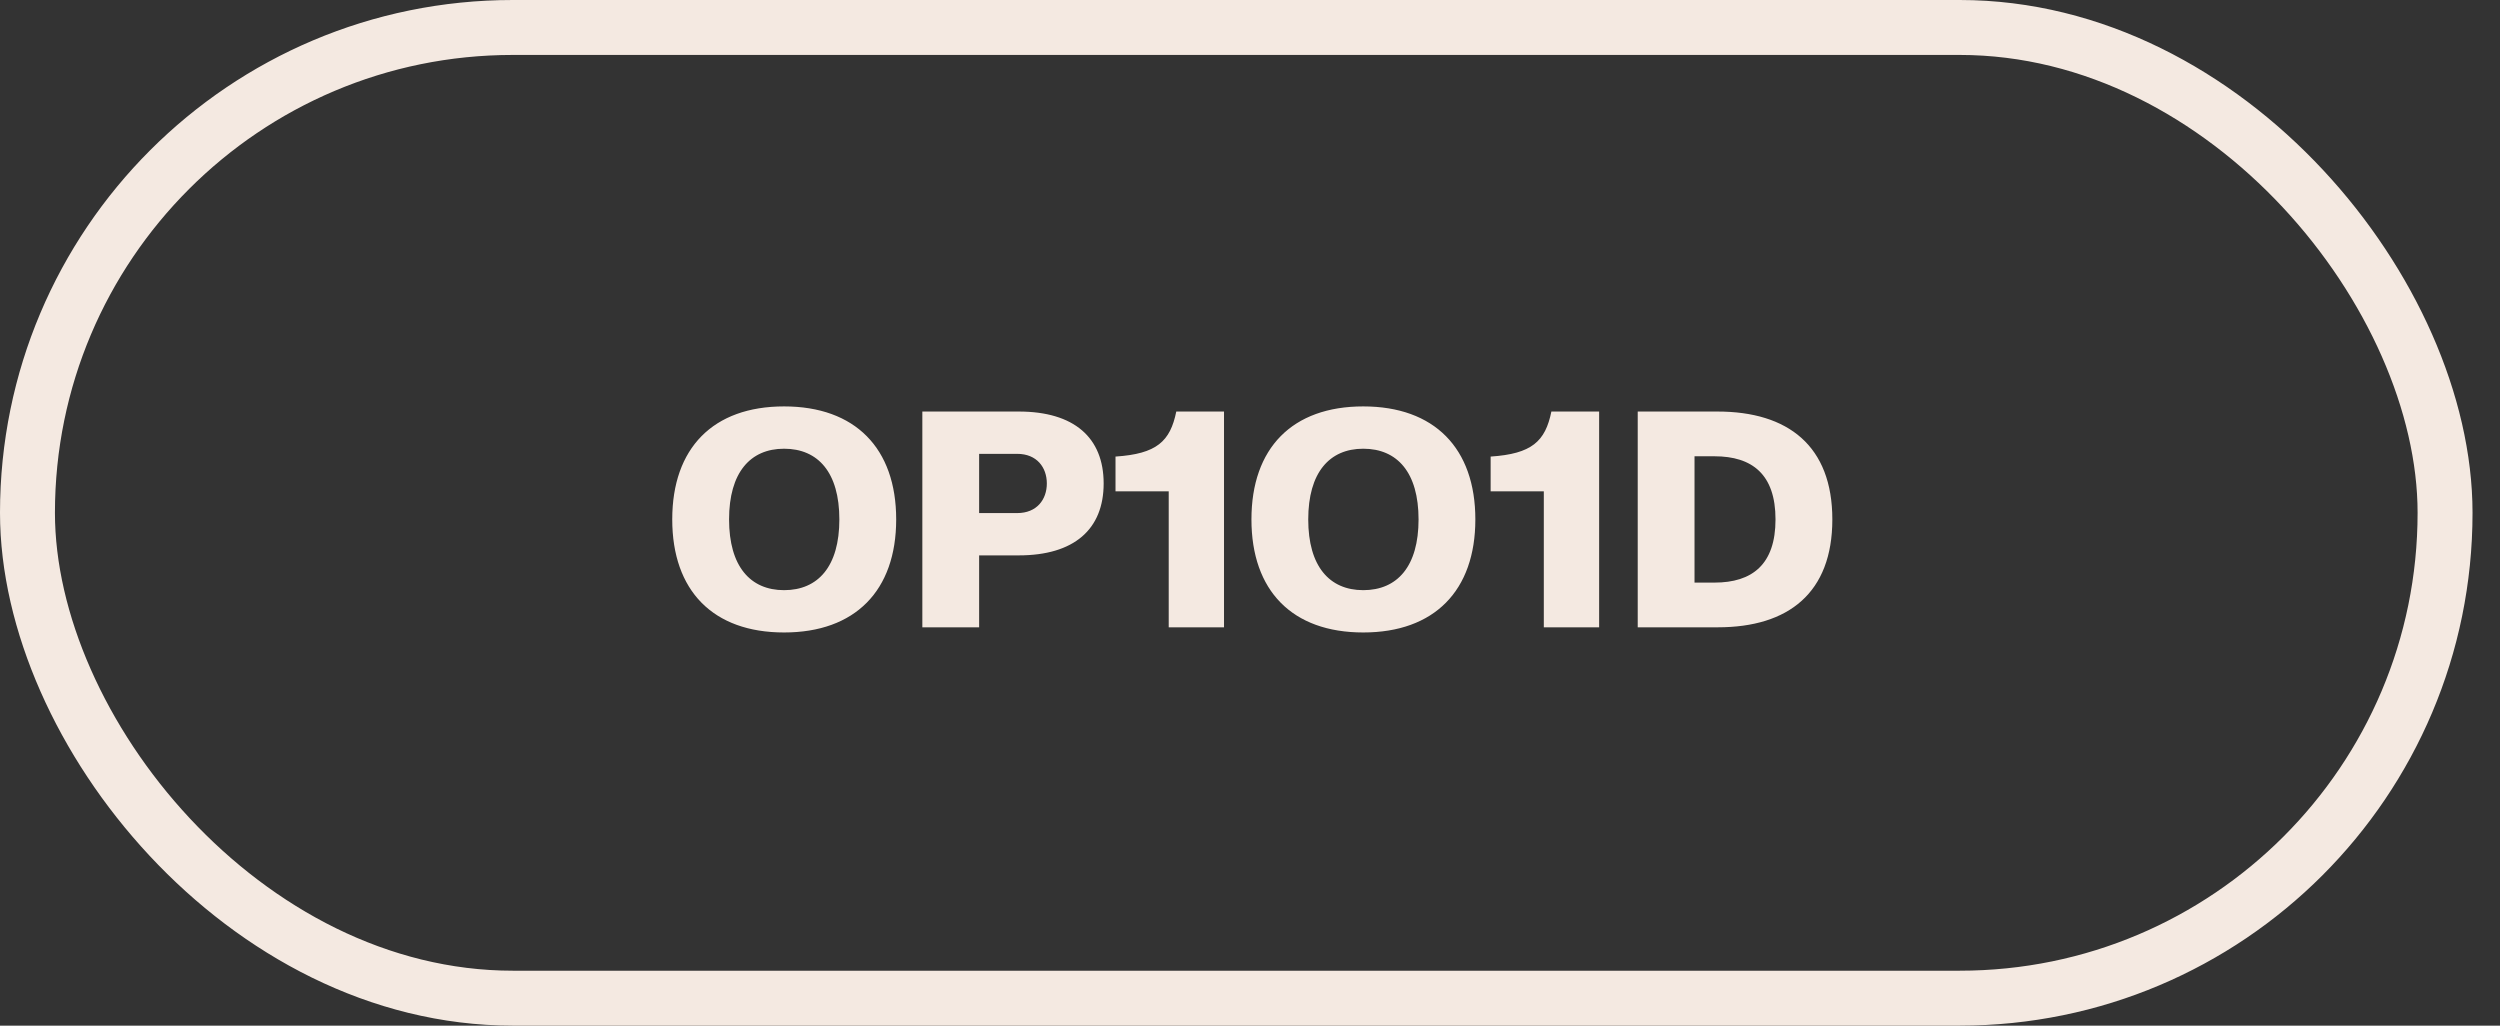 <svg width="78" height="32" viewBox="0 0 78 32" fill="none" xmlns="http://www.w3.org/2000/svg">
<rect x="0" y="0" width="78" height="32" fill="#333333" stroke="none"/>
<rect x="0.857" y="0.857" width="75.429" height="30.286" rx="15.143" stroke="#F4E9E1" stroke-width="1.714"/>
<path d="M20.974 16.206C20.974 13.981 22.247 12.68 24.463 12.68C26.678 12.68 27.961 13.981 27.961 16.206C27.961 18.431 26.678 19.733 24.463 19.733C22.247 19.733 20.974 18.431 20.974 16.206ZM22.747 16.206C22.747 17.668 23.407 18.413 24.463 18.413C25.528 18.413 26.188 17.668 26.188 16.206C26.188 14.745 25.528 14 24.463 14C23.407 14 22.747 14.745 22.747 16.206ZM34.434 15.084C34.434 16.517 33.51 17.328 31.784 17.328H30.549V19.572H28.777V12.84H31.784C33.51 12.84 34.434 13.651 34.434 15.084ZM32.661 15.084C32.661 14.585 32.35 14.16 31.737 14.16H30.549V16.008H31.737C32.35 16.008 32.661 15.584 32.661 15.084ZM38.189 12.84V19.572H36.464V15.329H34.804V14.245C36.087 14.16 36.511 13.774 36.7 12.84H38.189ZM39.045 16.206C39.045 13.981 40.317 12.68 42.533 12.68C44.749 12.68 46.031 13.981 46.031 16.206C46.031 18.431 44.749 19.733 42.533 19.733C40.317 19.733 39.045 18.431 39.045 16.206ZM40.817 16.206C40.817 17.668 41.477 18.413 42.533 18.413C43.599 18.413 44.259 17.668 44.259 16.206C44.259 14.745 43.599 14 42.533 14C41.477 14 40.817 14.745 40.817 16.206ZM49.893 12.84V19.572H48.167V15.329H46.508V14.245C47.79 14.16 48.214 13.774 48.403 12.84H49.893ZM51.097 19.572V12.84H53.586C55.792 12.84 57.169 13.915 57.169 16.206C57.169 18.497 55.801 19.572 53.595 19.572H51.097ZM53.492 14.236H52.869V18.177H53.492C54.67 18.177 55.396 17.611 55.396 16.206C55.396 14.801 54.67 14.236 53.492 14.236Z" fill="#F4E9E1"/>
</svg>
